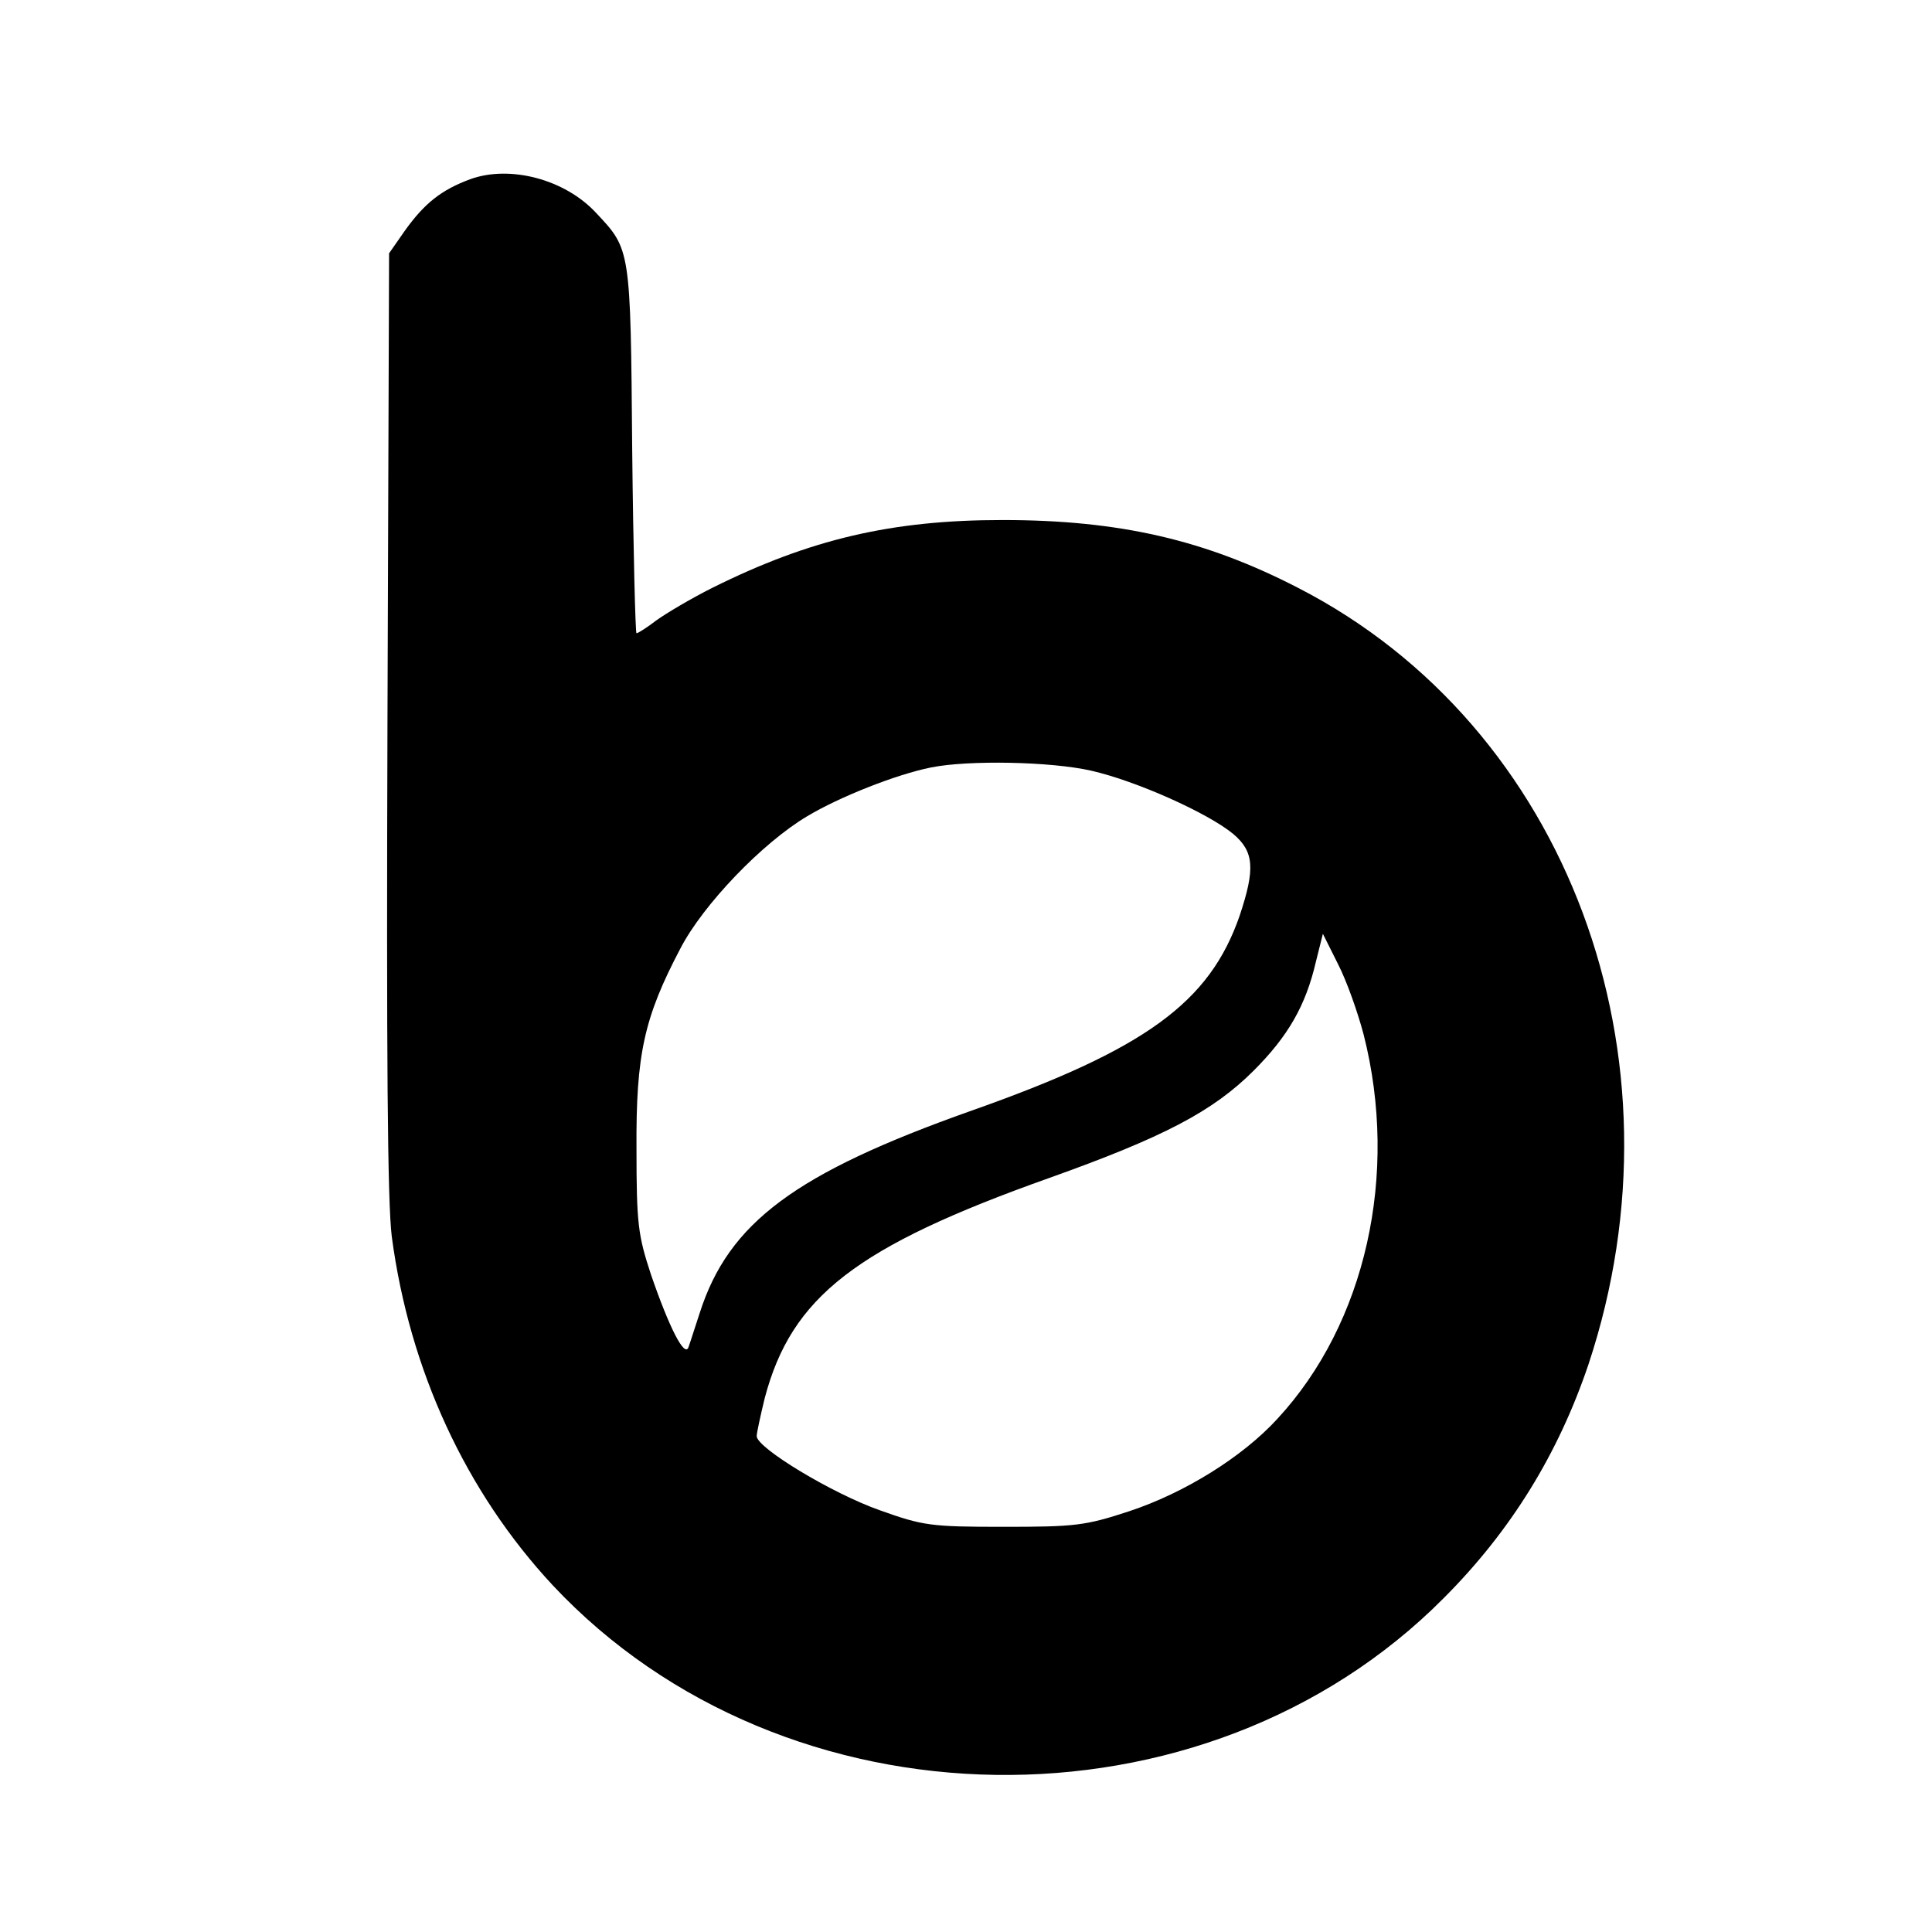 <?xml version="1.0" standalone="no"?>
<!DOCTYPE svg PUBLIC "-//W3C//DTD SVG 20010904//EN"
 "http://www.w3.org/TR/2001/REC-SVG-20010904/DTD/svg10.dtd">
<svg version="1.0" xmlns="http://www.w3.org/2000/svg"
 width="360pt" height="360pt" viewBox="0 0 360 360"
 preserveAspectRatio="xMidYMid meet">
<g transform="translate(0,360) scale(0.1,-0.1)"
fill="#000000" stroke="none">
<path d="M876 3266 c-54 -20 -85 -45 -121 -95 l-30 -43 -3 -871 c-2 -626 0
-897 8 -961 33 -249 138 -476 300 -650 432 -461 1214 -473 1660 -24 126 126
214 270 270 436 190 573 -39 1188 -540 1446 -174 90 -334 127 -552 127 -207 0
-359 -36 -540 -126 -40 -20 -87 -48 -105 -61 -17 -13 -34 -24 -37 -24 -2 0 -6
154 -8 343 -3 374 -3 372 -67 440 -58 63 -161 90 -235 63z m1157 -1102 c84
-19 218 -79 265 -118 39 -33 41 -65 12 -152 -56 -162 -175 -249 -501 -364
-327 -116 -451 -208 -505 -376 -9 -27 -18 -56 -21 -64 -7 -21 -36 36 -70 135
-24 73 -27 94 -27 235 -1 175 14 244 82 373 42 81 152 196 236 246 60 36 166
78 231 91 70 14 223 11 298 -6z m508 -492 c66 -260 4 -538 -161 -716 -65 -71
-173 -138 -276 -172 -82 -27 -101 -29 -234 -29 -136 0 -150 2 -231 31 -88 31
-229 116 -229 138 0 6 7 38 15 71 50 189 170 282 530 410 213 76 305 124 381
200 64 64 97 121 116 203 l13 52 28 -56 c16 -31 37 -90 48 -132z"/>
</g>
</svg>

